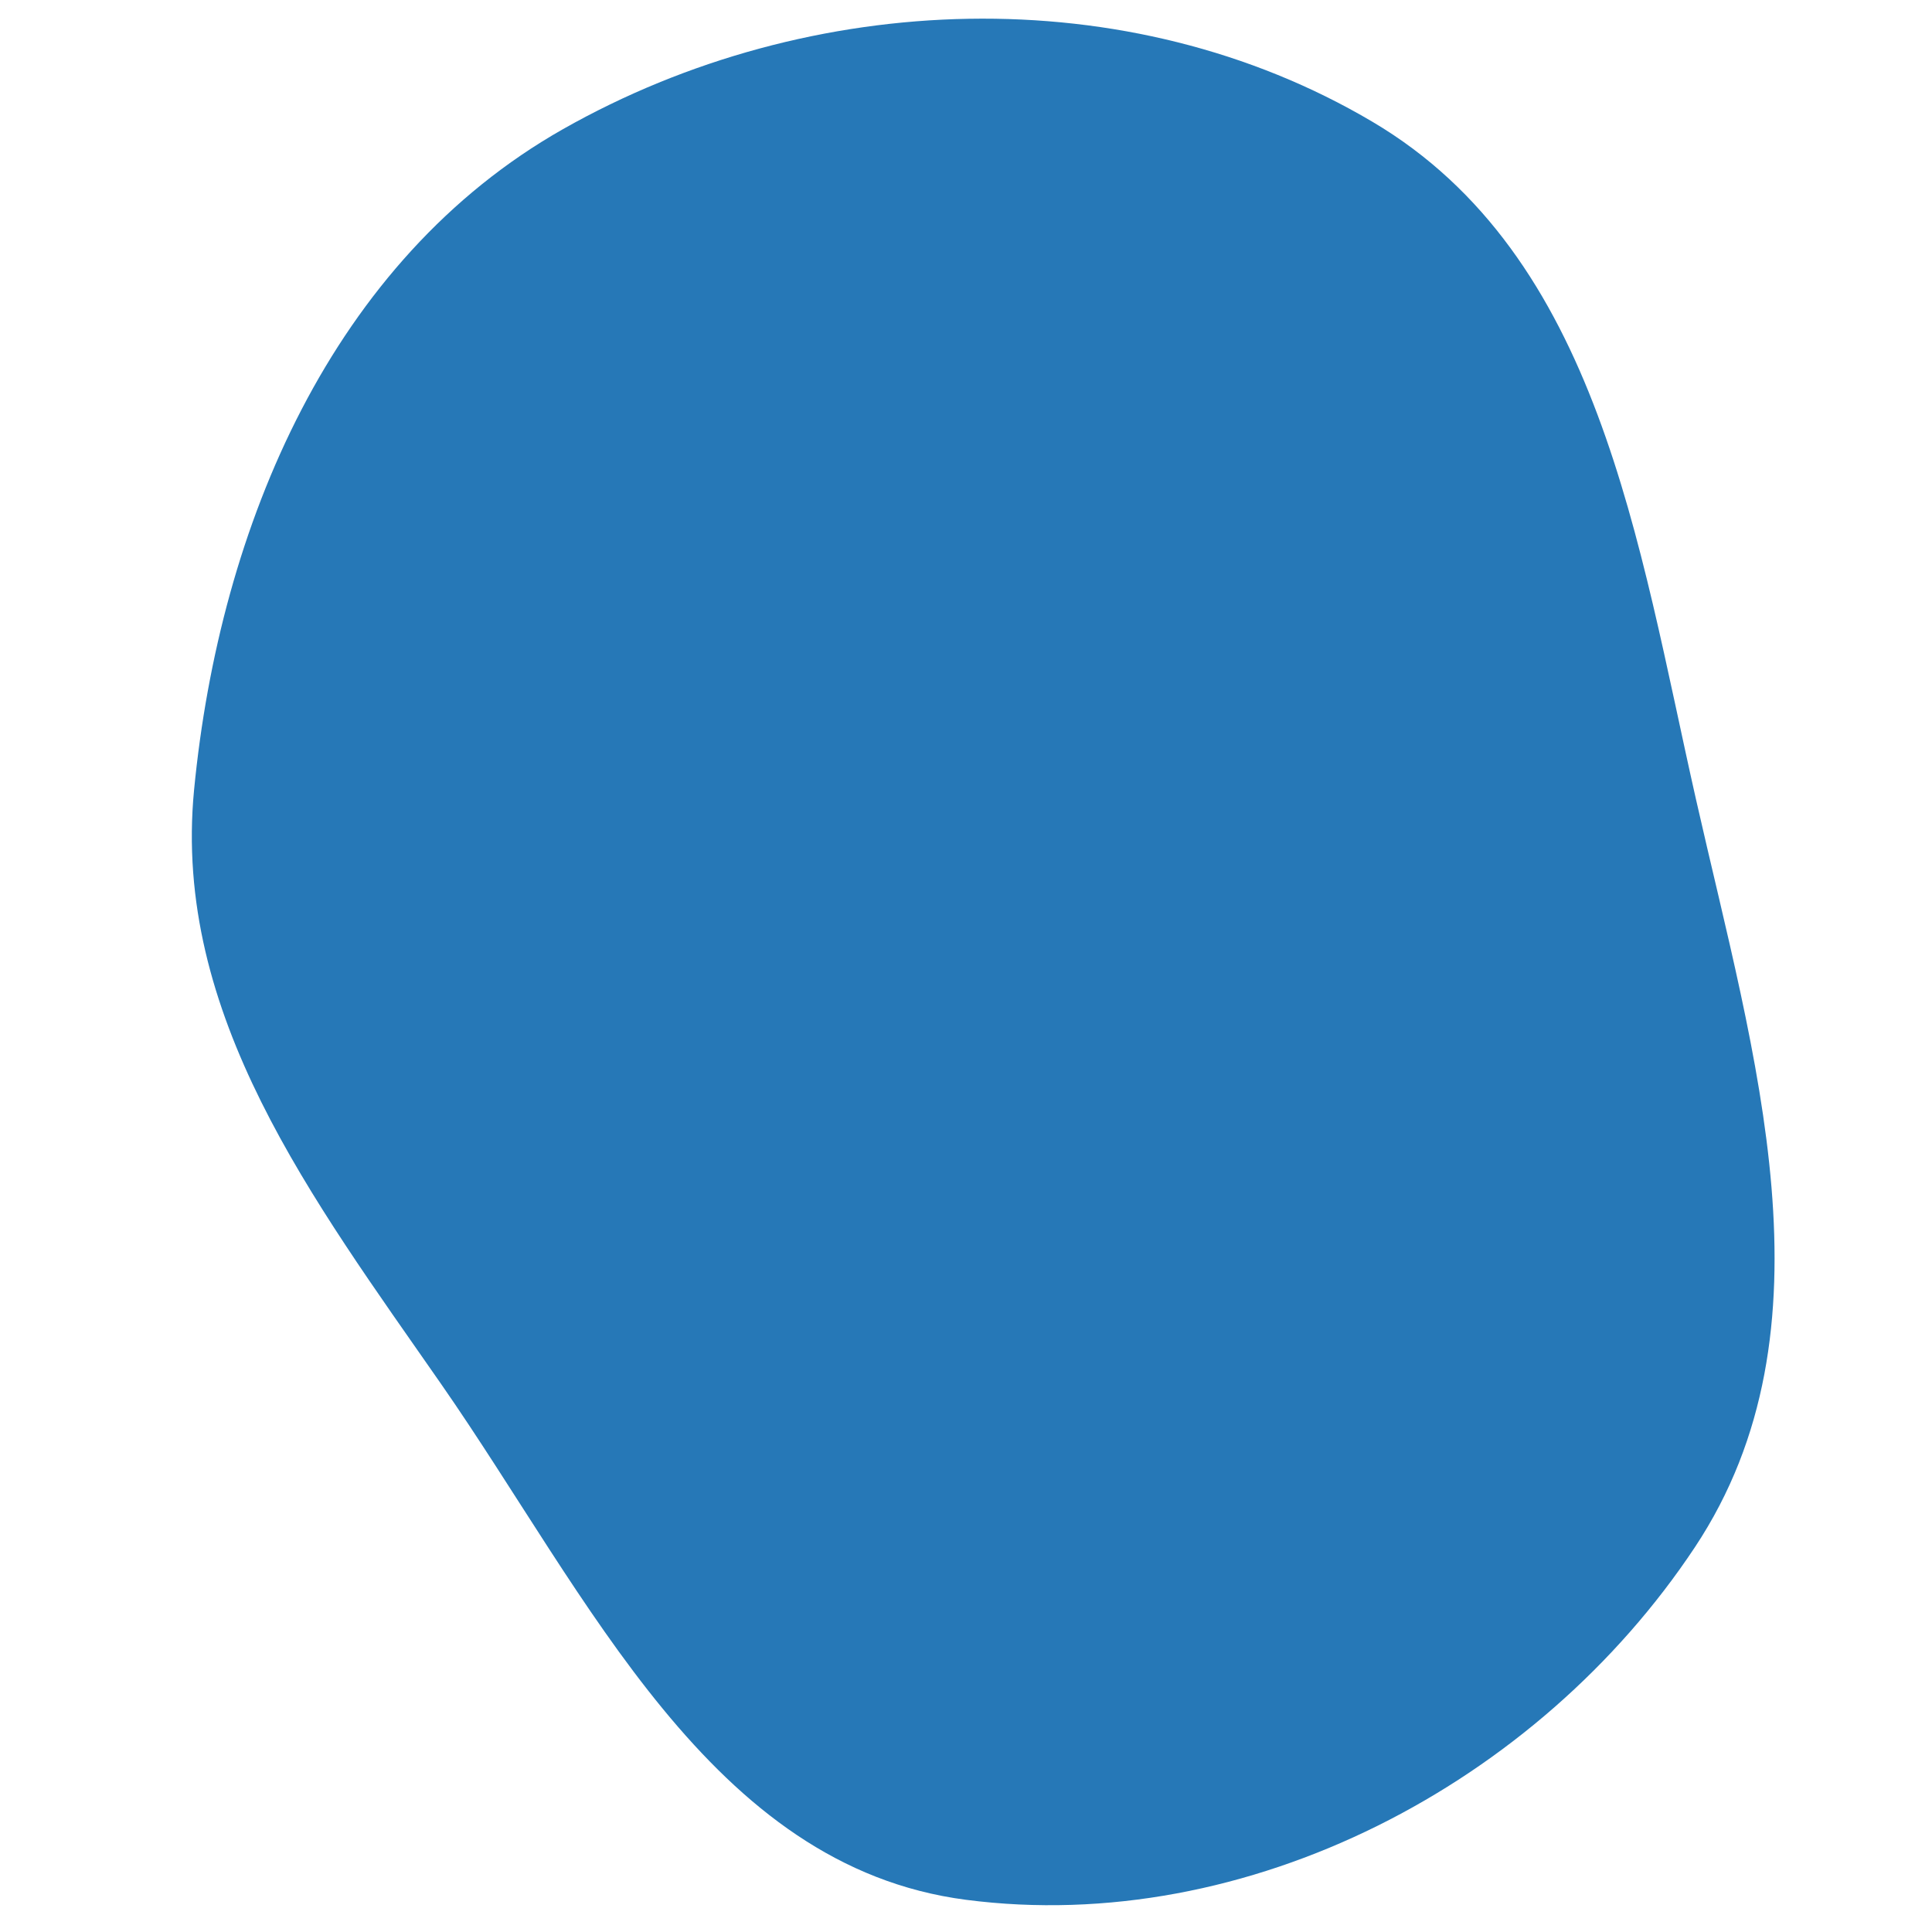 <svg width="256" height="256" viewBox="0 0 256 256" xmlns="http://www.w3.org/2000/svg">
    <path stroke="none" stroke-width="0" fill="#2678b7" d="M128,251.734C165.311,256.582,203.78,236.372,224.579,205.019C243.79,176.059,232.393,139.82,224.728,105.922C217.033,71.892,211.896,33.907,181.867,16.143C149.488,-3.011,107.327,-1.44,74.599,17.112C44.009,34.451,29.108,69.655,25.717,104.655C22.831,134.439,41.399,158.87,58.484,183.437C77.996,211.496,94.109,247.33,128,251.734"/>
</svg>